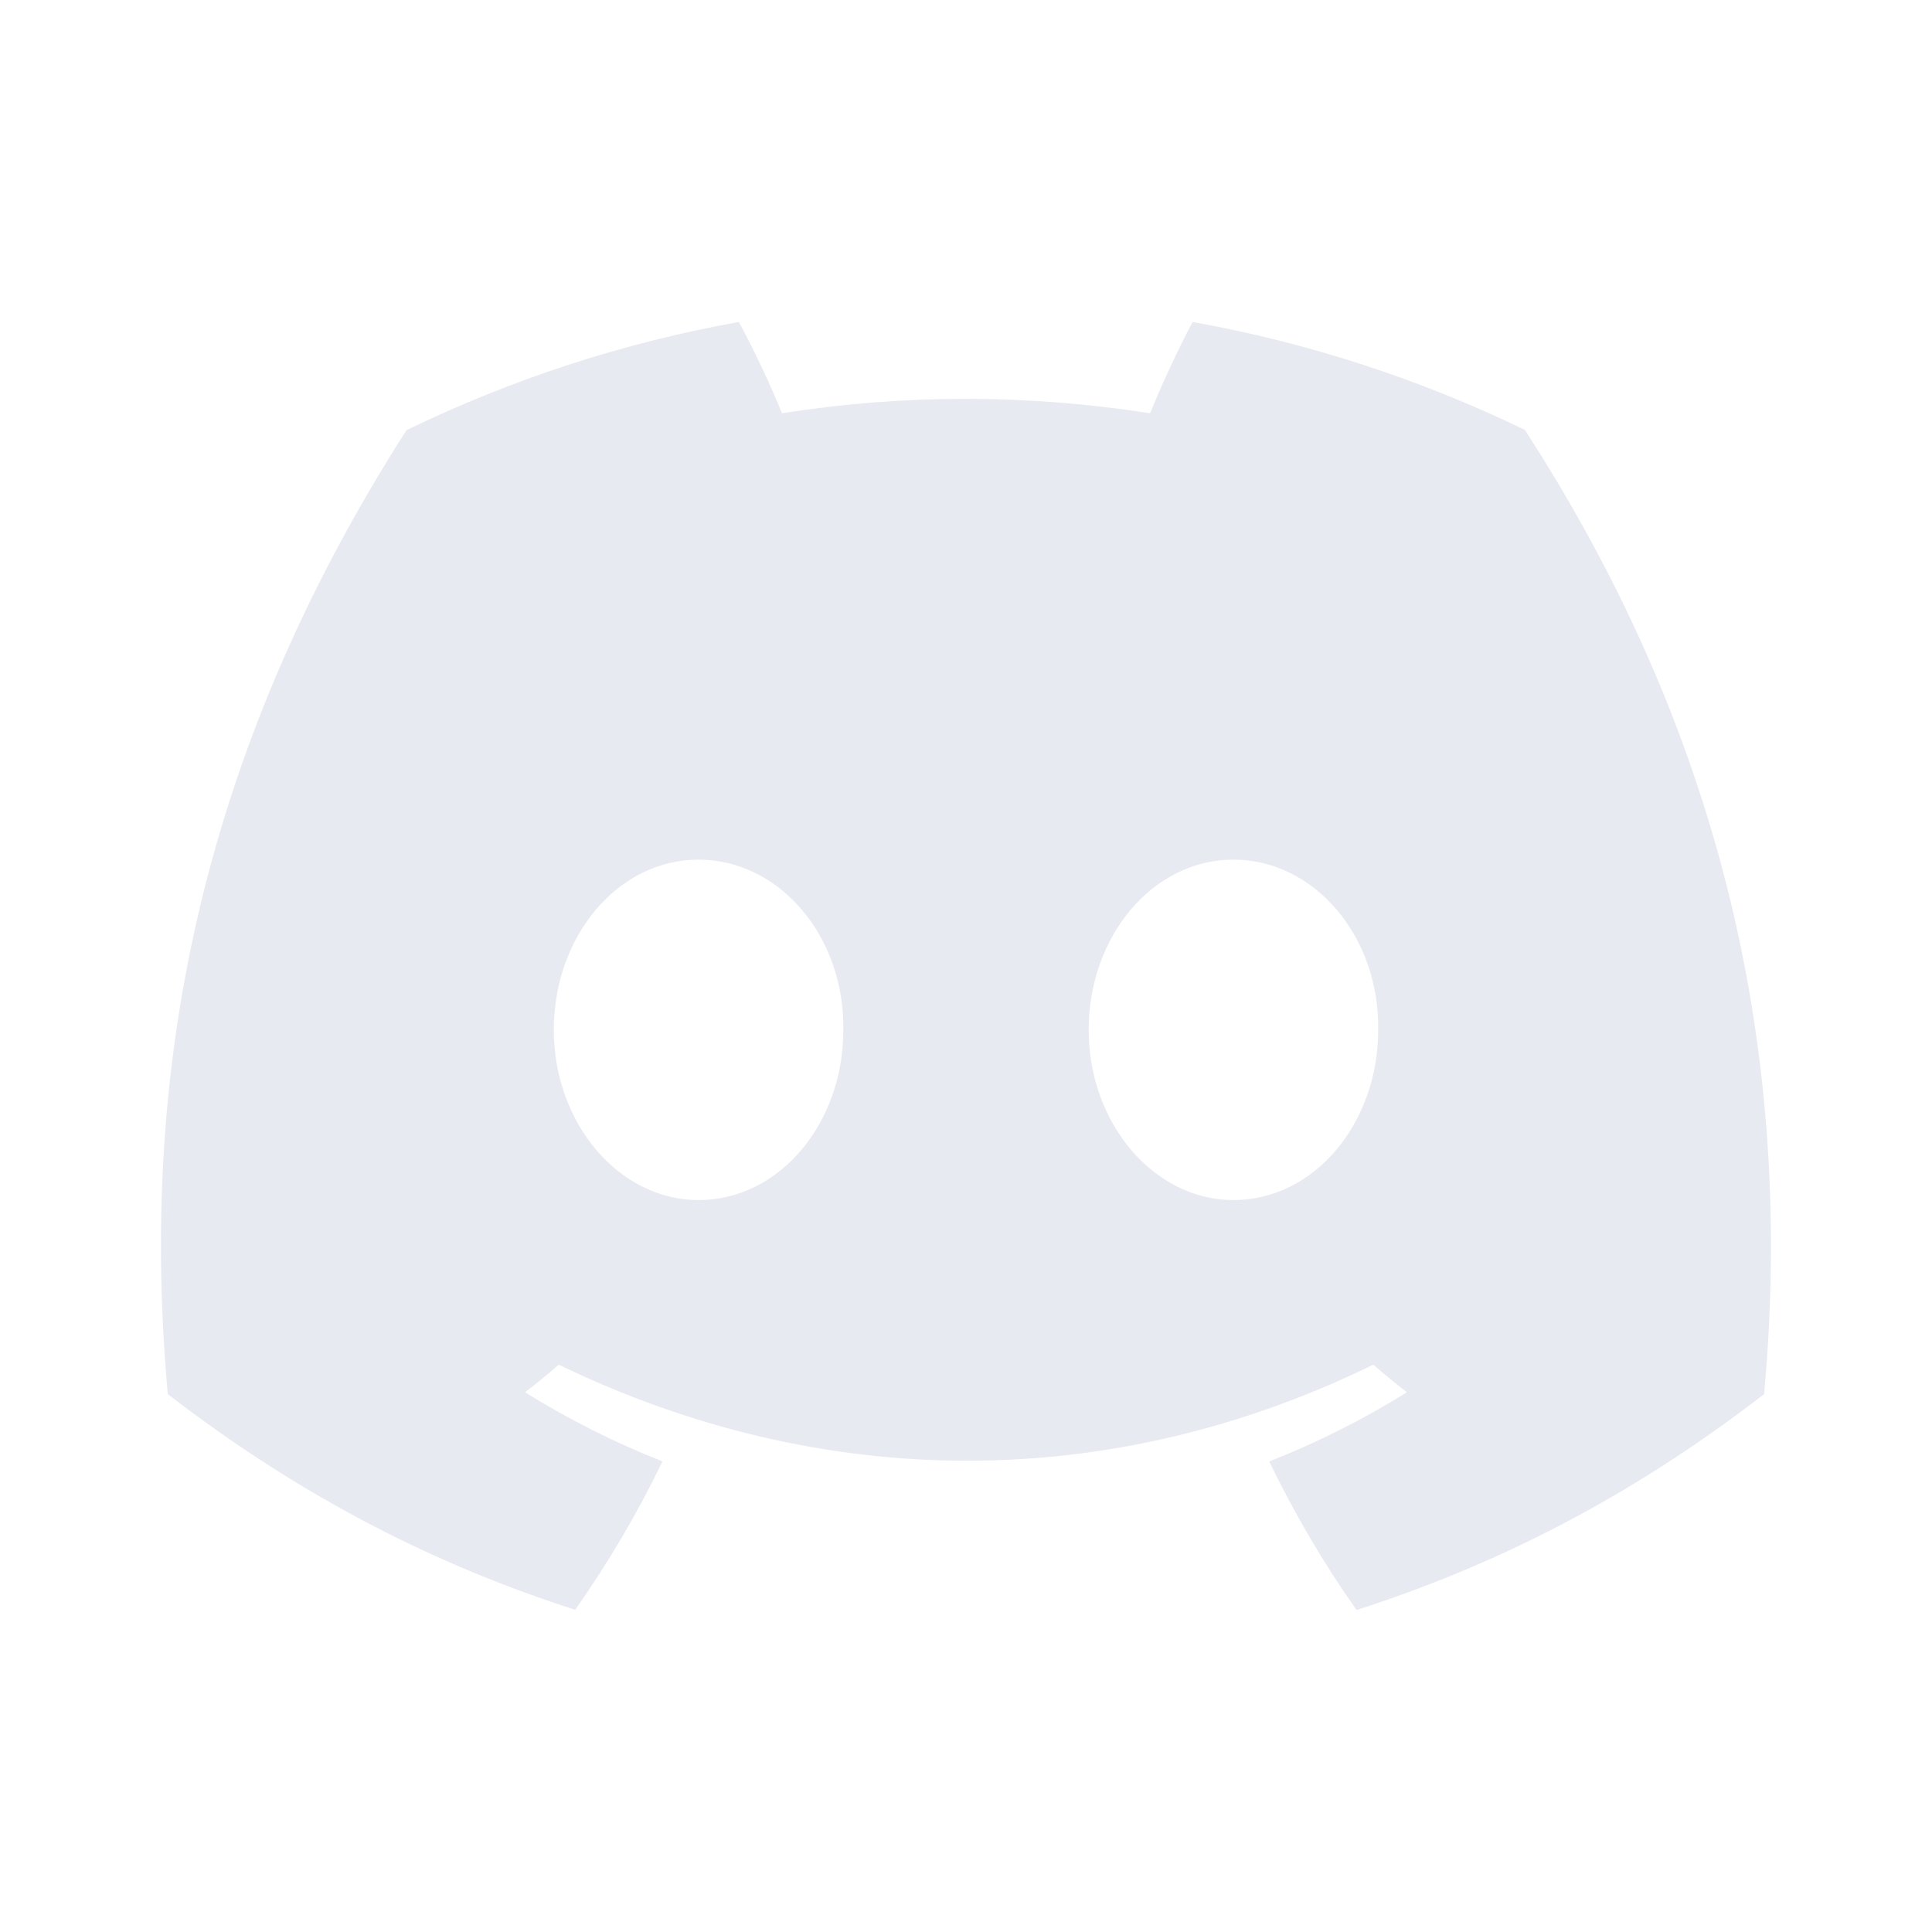 <svg xmlns="http://www.w3.org/2000/svg" width="20" height="20" viewBox="0 0 20 20" fill="none">
    <path d="M15.785 4.45C14.706 3.928 13.552 3.549 12.346 3.333C12.198 3.61 12.025 3.982 11.906 4.278C10.624 4.079 9.354 4.079 8.095 4.278C7.976 3.982 7.799 3.61 7.649 3.333C6.442 3.549 5.287 3.93 4.208 4.453C2.032 7.851 1.442 11.165 1.737 14.432C3.181 15.546 4.579 16.222 5.954 16.665C6.294 16.182 6.597 15.669 6.858 15.128C6.361 14.933 5.885 14.692 5.435 14.413C5.555 14.321 5.671 14.226 5.784 14.127C8.526 15.453 11.506 15.453 14.216 14.127C14.33 14.226 14.446 14.321 14.564 14.413C14.113 14.693 13.636 14.934 13.139 15.129C13.4 15.669 13.702 16.184 14.043 16.667C15.419 16.224 16.819 15.547 18.262 14.432C18.608 10.645 17.671 7.361 15.785 4.45ZM7.231 12.423C6.408 12.423 5.733 11.629 5.733 10.661C5.733 9.694 6.394 8.899 7.231 8.899C8.069 8.899 8.744 9.693 8.73 10.661C8.731 11.629 8.069 12.423 7.231 12.423ZM12.768 12.423C11.945 12.423 11.27 11.629 11.27 10.661C11.27 9.694 11.931 8.899 12.768 8.899C13.606 8.899 14.281 9.693 14.267 10.661C14.267 11.629 13.606 12.423 12.768 12.423Z" fill="#E8EAF2"/>
</svg>